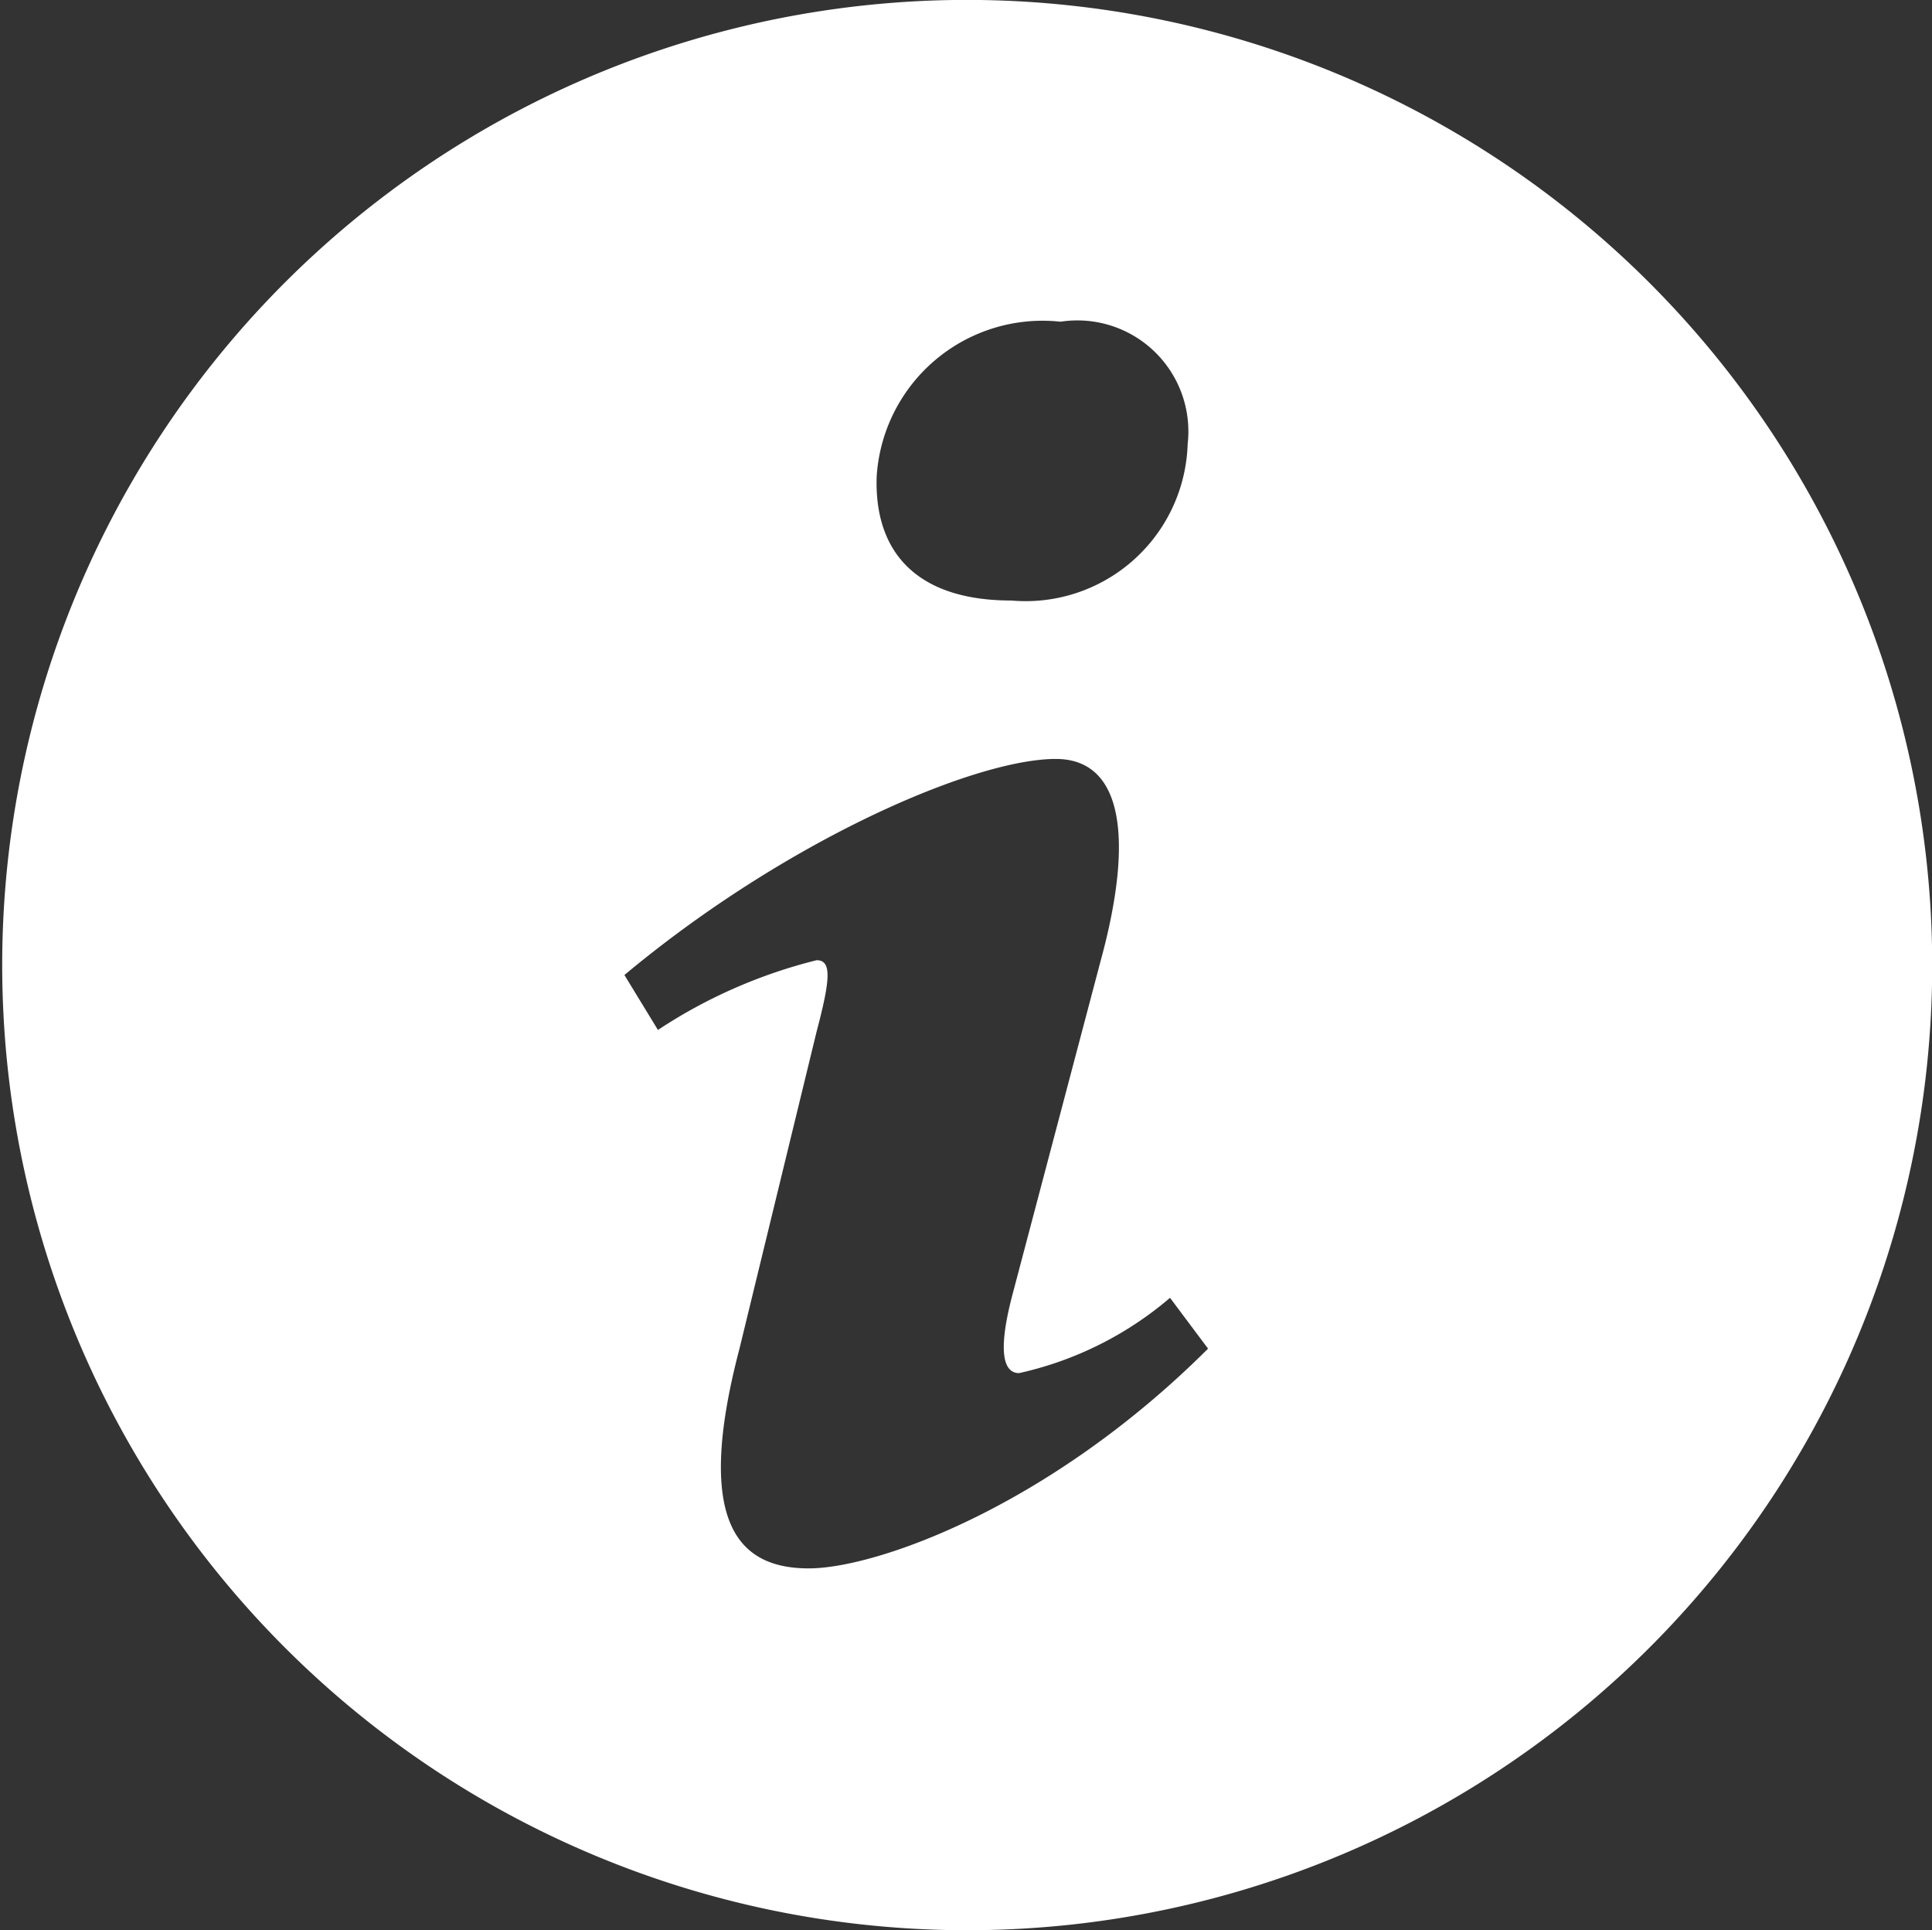 <svg xmlns="http://www.w3.org/2000/svg" width="30.031" height="30" viewBox="0 0 30.031 30">
  <rect x="0" y="0" width="30.031" height="30" fill="#333333" stroke="none"/>
  <defs>
    <style>
      .cls-1 {
        fill: #fff;
        fill-rule: evenodd;
      }
    </style>
  </defs>
  <path id="cmn_ico_support01.svg" class="cls-1" d="M802.133,391a15,15,0,1,0,15.213,14.8A15.009,15.009,0,0,0,802.133,391Zm1.664,5a1.725,1.725,0,0,1,1.977,1.9,2.52,2.52,0,0,1-2.741,2.433c-1.445,0-2.133-.727-2.093-1.927A2.584,2.584,0,0,1,803.8,396Zm-3.912,19.375c-1.043,0-1.808-.632-1.078-3.413l1.2-4.932c0.208-.79.243-1.107,0-1.107a7.942,7.942,0,0,0-2.467,1.084l-0.521-.854c2.537-2.116,5.454-3.358,6.705-3.358,1.043,0,1.217,1.232.7,3.128l-1.37,5.185c-0.243.917-.138,1.232,0.1,1.232a5.407,5.407,0,0,0,2.346-1.17l0.591,0.79C803.619,414.426,800.927,415.375,799.885,415.375Z" transform="translate(-787.313 -391)"/>
</svg>
